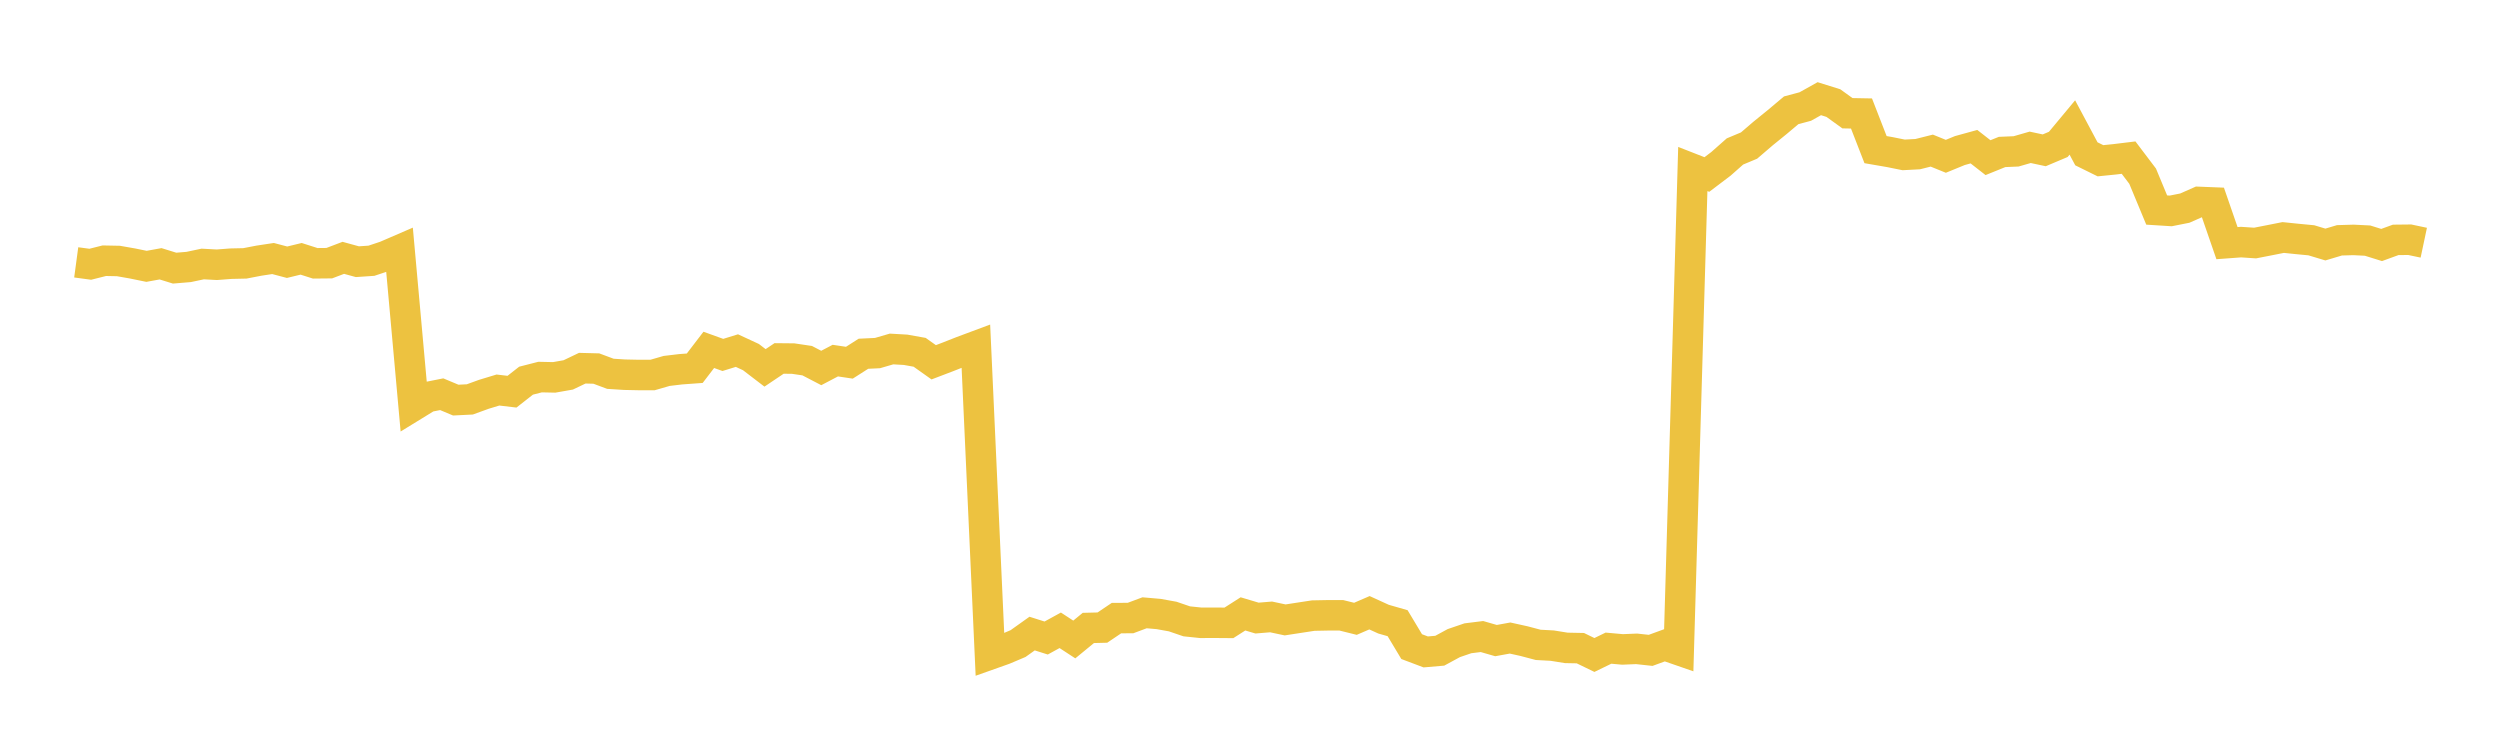 <svg width="164" height="48" xmlns="http://www.w3.org/2000/svg" xmlns:xlink="http://www.w3.org/1999/xlink"><path fill="none" stroke="rgb(237,194,64)" stroke-width="2" d="M5,17.211L5.922,17.335L6.844,17.103L7.766,17.121L8.689,17.283L9.611,17.472L10.533,17.304L11.455,17.59L12.377,17.513L13.299,17.318L14.222,17.368L15.144,17.298L16.066,17.277L16.988,17.099L17.91,16.959L18.832,17.202L19.754,16.978L20.677,17.273L21.599,17.264L22.521,16.914L23.443,17.167L24.365,17.105L25.287,16.798L26.21,16.399L27.132,26.611L28.054,26.045L28.976,25.861L29.898,26.247L30.82,26.201L31.743,25.866L32.665,25.586L33.587,25.695L34.509,24.972L35.431,24.736L36.353,24.756L37.275,24.594L38.198,24.153L39.12,24.177L40.042,24.521L40.964,24.58L41.886,24.6L42.808,24.6L43.731,24.333L44.653,24.223L45.575,24.156L46.497,22.951L47.419,23.284L48.341,22.999L49.263,23.426L50.186,24.133L51.108,23.514L52.03,23.523L52.952,23.66L53.874,24.14L54.796,23.656L55.719,23.794L56.641,23.206L57.563,23.162L58.485,22.893L59.407,22.946L60.329,23.111L61.251,23.766L62.174,23.414L63.096,23.051L64.018,22.707L64.94,42.936L65.862,42.609L66.784,42.219L67.707,41.562L68.629,41.854L69.551,41.348L70.473,41.95L71.395,41.193L72.317,41.17L73.24,40.548L74.162,40.543L75.084,40.199L76.006,40.279L76.928,40.445L77.85,40.76L78.772,40.856L79.695,40.853L80.617,40.86L81.539,40.271L82.461,40.546L83.383,40.47L84.305,40.666L85.228,40.524L86.15,40.383L87.072,40.365L87.994,40.365L88.916,40.594L89.838,40.196L90.76,40.617L91.683,40.881L92.605,42.418L93.527,42.766L94.449,42.687L95.371,42.187L96.293,41.872L97.216,41.757L98.138,42.023L99.06,41.855L99.982,42.059L100.904,42.303L101.826,42.353L102.749,42.501L103.671,42.519L104.593,42.967L105.515,42.519L106.437,42.602L107.359,42.564L108.281,42.664L109.204,42.327L110.126,42.647L111.048,11.087L111.97,11.448L112.892,10.75L113.814,9.935L114.737,9.549L115.659,8.758L116.581,8.01L117.503,7.235L118.425,6.989L119.347,6.474L120.269,6.762L121.192,7.428L122.114,7.445L123.036,9.816L123.958,9.975L124.88,10.161L125.802,10.112L126.725,9.88L127.647,10.254L128.569,9.876L129.491,9.622L130.413,10.342L131.335,9.969L132.257,9.93L133.18,9.664L134.102,9.861L135.024,9.472L135.946,8.363L136.868,10.09L137.79,10.545L138.713,10.452L139.635,10.34L140.557,11.558L141.479,13.778L142.401,13.836L143.323,13.653L144.246,13.245L145.168,13.282L146.09,15.95L147.012,15.882L147.934,15.943L148.856,15.763L149.778,15.58L150.701,15.675L151.623,15.763L152.545,16.041L153.467,15.765L154.389,15.738L155.311,15.784L156.234,16.072L157.156,15.736L158.078,15.726L159,15.921"></path></svg>